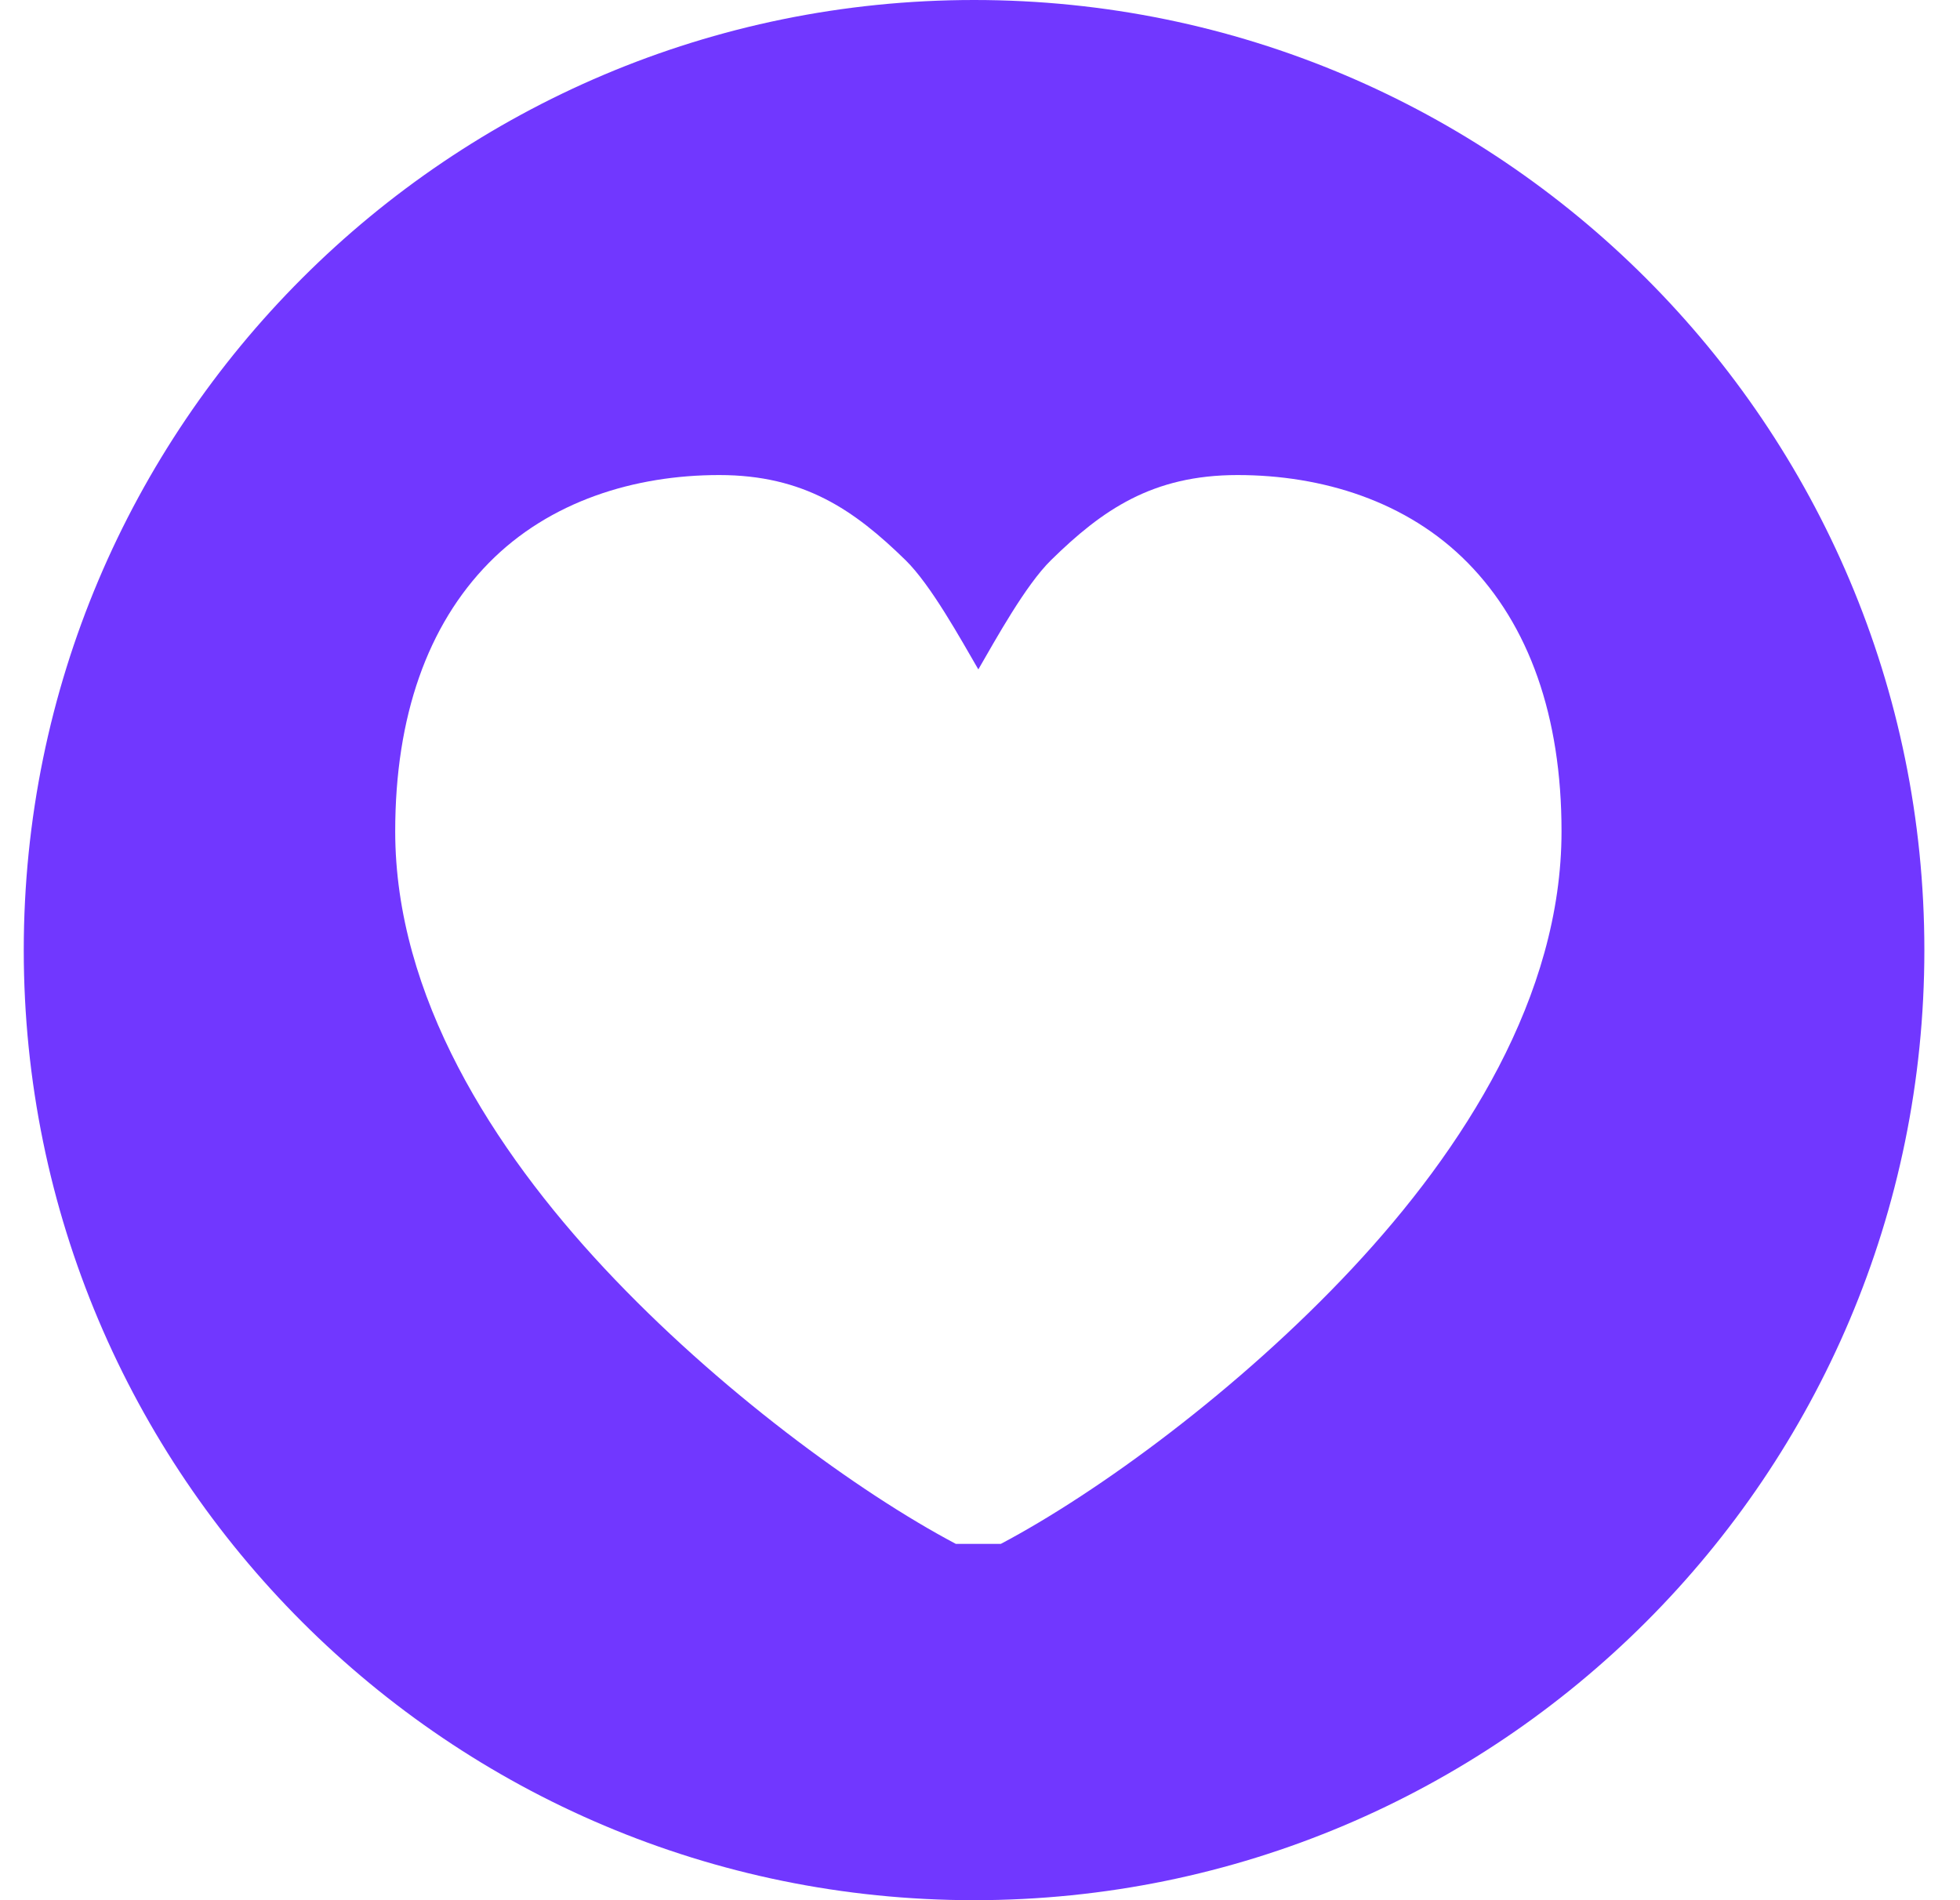 <svg width="33" height="32" viewBox="0 0 33 32" fill="none" xmlns="http://www.w3.org/2000/svg">
<path d="M16.4 0C25.236 0 32.4 7.163 32.4 16C32.4 24.837 25.236 32 16.4 32C7.563 32 0.4 24.837 0.4 16C0.4 7.163 7.563 0 16.4 0ZM20.836 8C19.399 8 18.555 8.591 17.697 9.432C17.269 9.851 16.769 10.76 16.472 11.273C16.174 10.761 15.673 9.85 15.245 9.432C14.383 8.59 13.537 8 12.109 8C10.689 8 9.255 8.437 8.23 9.48C7.202 10.527 6.654 12.06 6.654 14C6.654 16.774 8.302 19.354 10.179 21.363C12.081 23.398 14.454 25.133 16.094 26H16.85C18.49 25.133 20.863 23.398 22.765 21.363C24.643 19.354 26.291 16.774 26.291 14C26.291 12.059 25.742 10.527 24.714 9.48C23.69 8.437 22.257 8 20.836 8Z" fill="#7137FF"/>
</svg>
